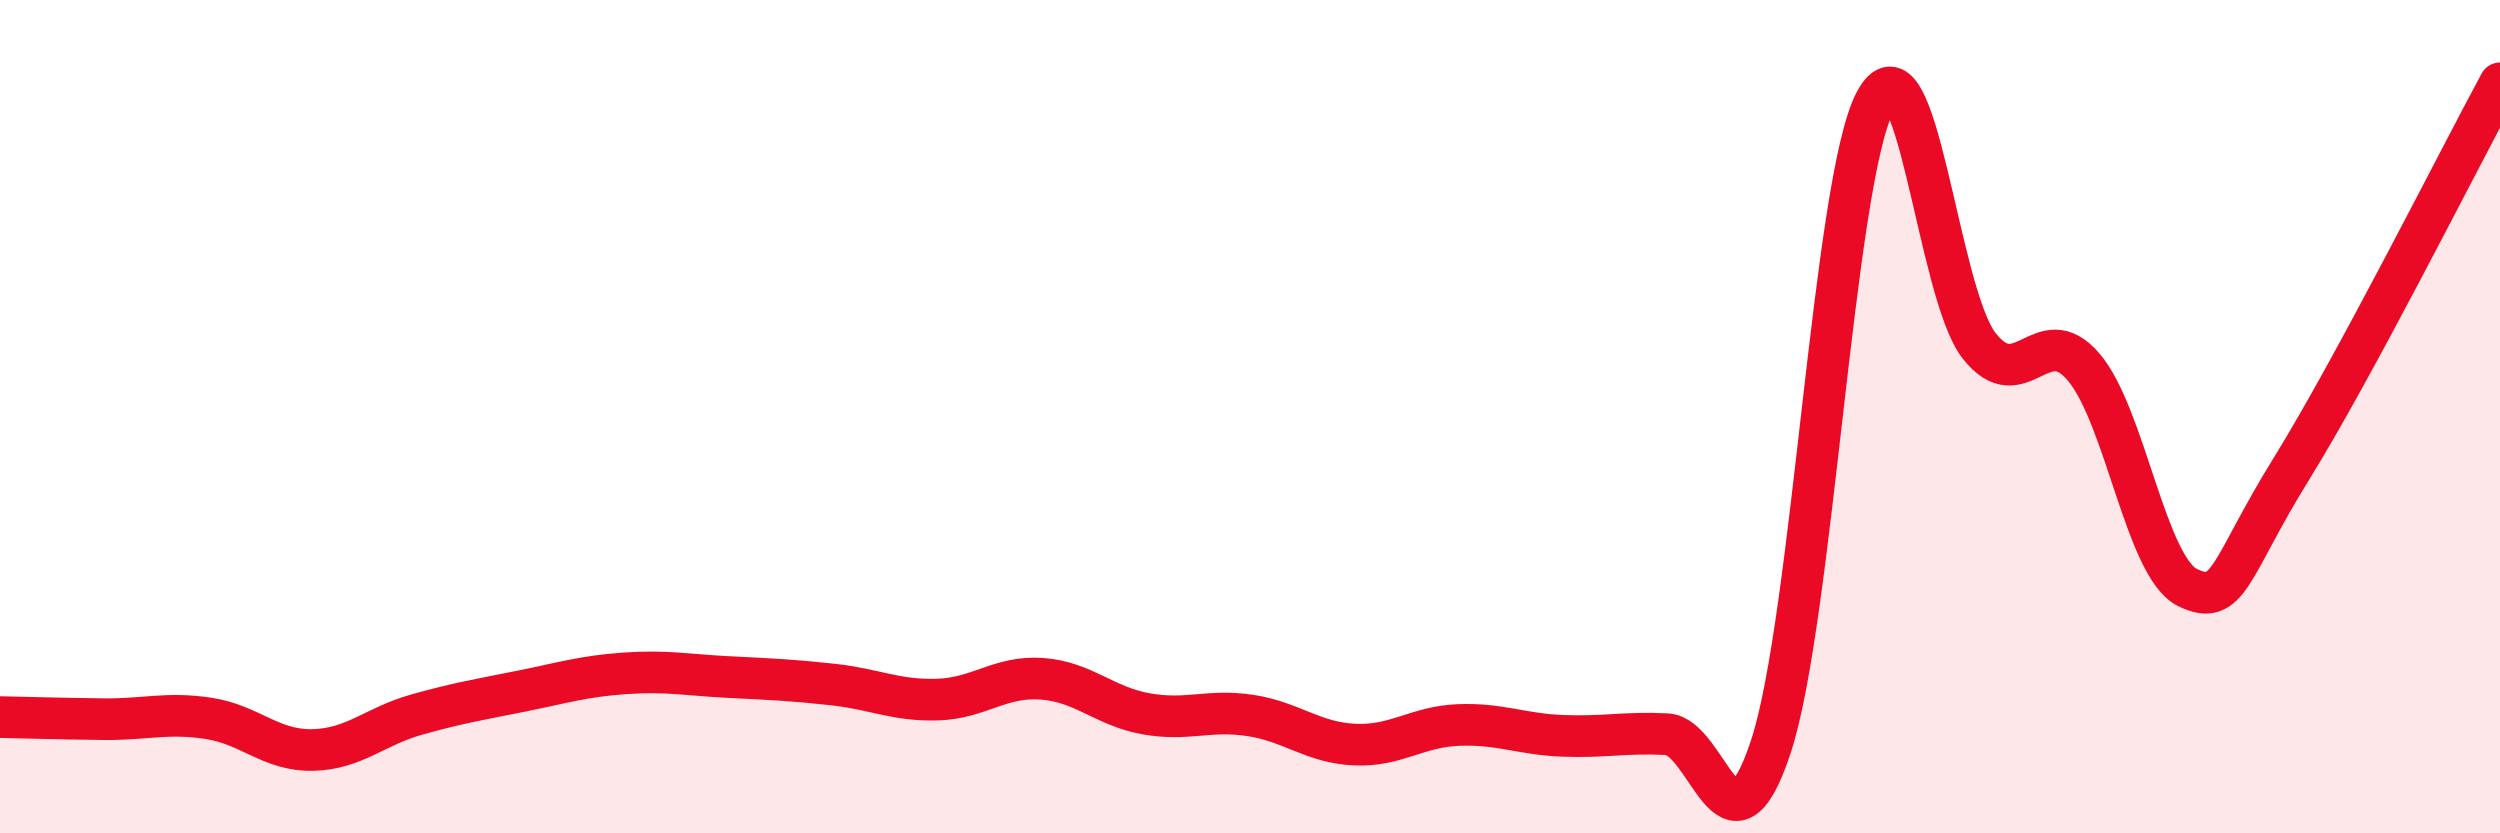 
    <svg width="60" height="20" viewBox="0 0 60 20" xmlns="http://www.w3.org/2000/svg">
      <path
        d="M 0,17.21 C 0.5,17.22 1.5,17.25 2.5,17.26 C 3.5,17.27 4,17.09 5,17.24 C 6,17.39 6.5,18.02 7.5,18 C 8.5,17.98 9,17.43 10,17.15 C 11,16.87 11.5,16.79 12.5,16.59 C 13.5,16.39 14,16.23 15,16.16 C 16,16.09 16.5,16.2 17.5,16.25 C 18.5,16.3 19,16.32 20,16.43 C 21,16.54 21.5,16.82 22.5,16.79 C 23.5,16.76 24,16.22 25,16.29 C 26,16.36 26.5,16.95 27.5,17.13 C 28.5,17.31 29,17.02 30,17.17 C 31,17.32 31.5,17.82 32.5,17.87 C 33.5,17.92 34,17.44 35,17.4 C 36,17.36 36.5,17.62 37.5,17.66 C 38.5,17.7 39,17.57 40,17.62 C 41,17.67 41.5,20.95 42.5,17.92 C 43.5,14.89 44,4.37 45,2.45 C 46,0.53 46.5,7.03 47.5,8.3 C 48.5,9.57 49,7.64 50,8.8 C 51,9.96 51.5,13.61 52.5,14.1 C 53.5,14.59 53.5,13.66 55,11.24 C 56.5,8.82 59,3.85 60,2L60 20L0 20Z"
        fill="#EB0A25"
        opacity="0.1"
        stroke-linecap="round"
        stroke-linejoin="round"
      />
      <path
        d="M 0,17.21 C 0.5,17.22 1.5,17.25 2.5,17.26 C 3.5,17.27 4,17.09 5,17.24 C 6,17.39 6.5,18.02 7.5,18 C 8.5,17.98 9,17.43 10,17.15 C 11,16.87 11.5,16.79 12.5,16.59 C 13.5,16.39 14,16.23 15,16.16 C 16,16.09 16.5,16.2 17.5,16.25 C 18.5,16.3 19,16.32 20,16.43 C 21,16.54 21.5,16.82 22.5,16.79 C 23.5,16.76 24,16.22 25,16.29 C 26,16.36 26.5,16.95 27.5,17.13 C 28.5,17.31 29,17.02 30,17.17 C 31,17.32 31.5,17.82 32.5,17.87 C 33.5,17.92 34,17.44 35,17.4 C 36,17.36 36.5,17.62 37.5,17.66 C 38.5,17.7 39,17.57 40,17.62 C 41,17.67 41.5,20.95 42.5,17.92 C 43.5,14.89 44,4.37 45,2.45 C 46,0.53 46.5,7.03 47.5,8.3 C 48.5,9.57 49,7.64 50,8.8 C 51,9.96 51.5,13.61 52.5,14.1 C 53.5,14.59 53.5,13.66 55,11.24 C 56.5,8.82 59,3.85 60,2"
        stroke="#EB0A25"
        stroke-width="1"
        fill="none"
        stroke-linecap="round"
        stroke-linejoin="round"
      />
    </svg>
  